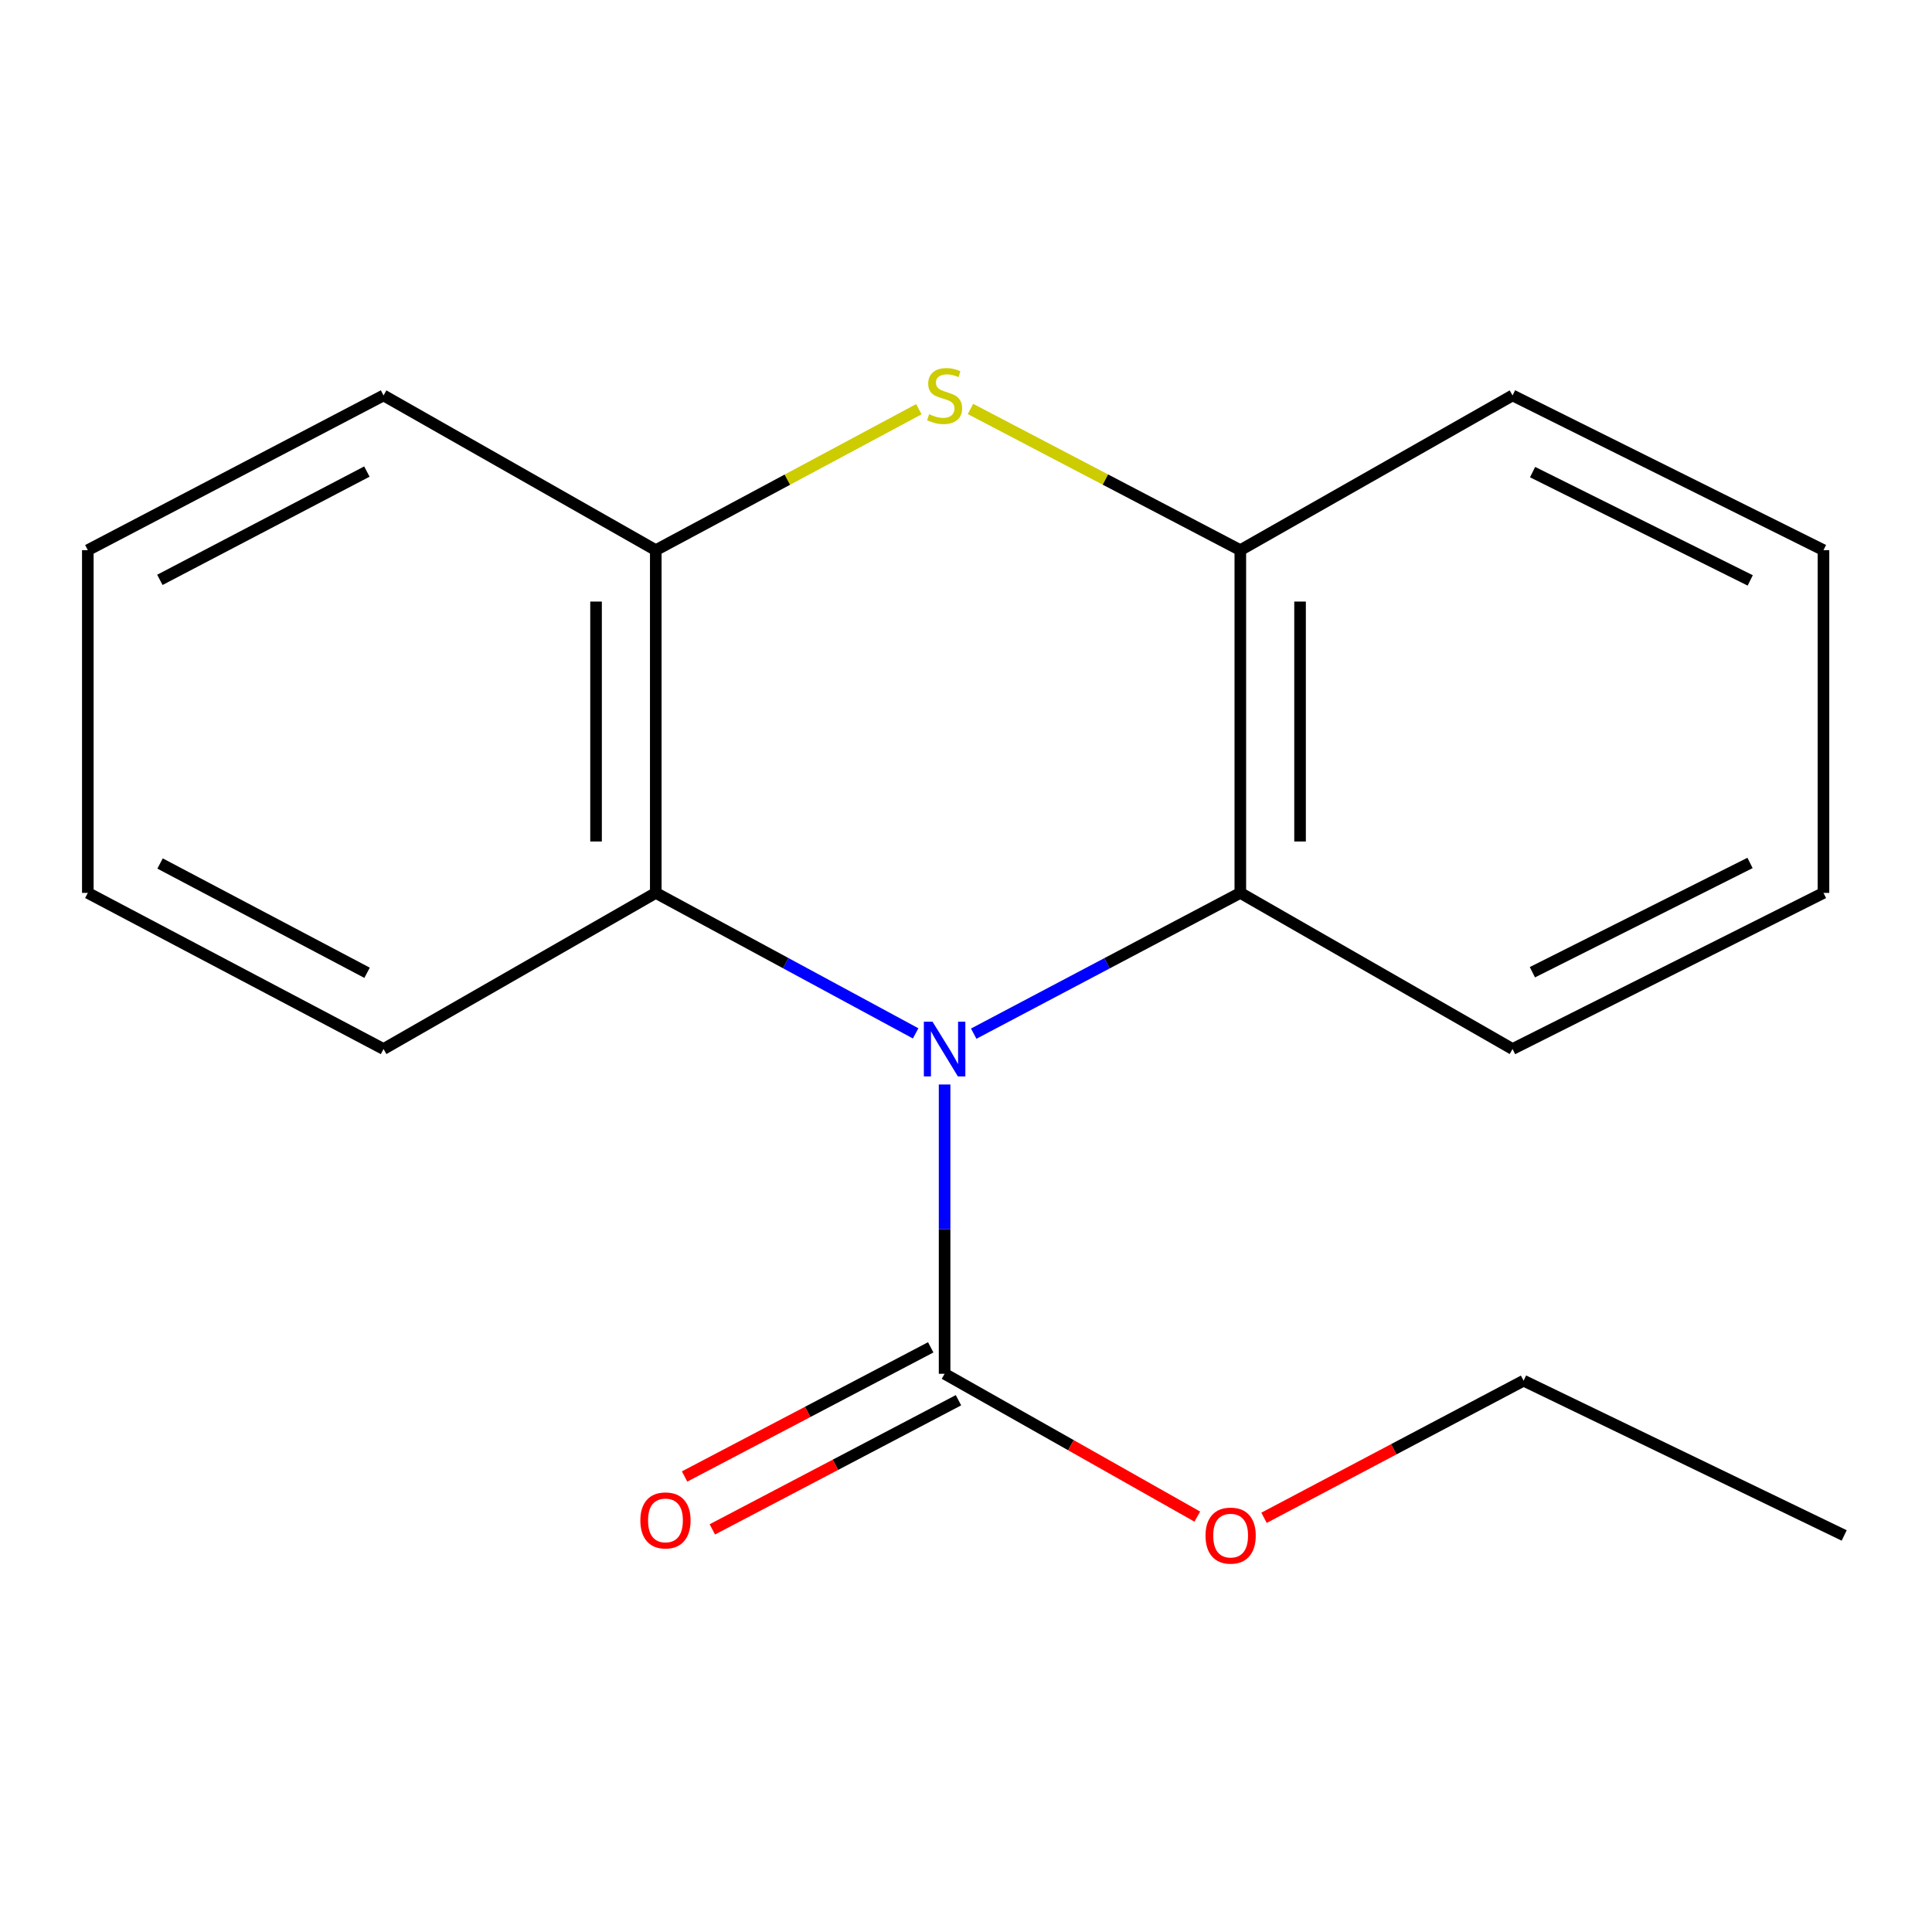 <?xml version='1.0' encoding='iso-8859-1'?>
<svg version='1.1' baseProfile='full'
              xmlns='http://www.w3.org/2000/svg'
                      xmlns:rdkit='http://www.rdkit.org/xml'
                      xmlns:xlink='http://www.w3.org/1999/xlink'
                  xml:space='preserve'
width='1000px' height='1000px' viewBox='0 0 1000 1000'>
<!-- END OF HEADER -->
<rect style='opacity:1.0;fill:#FFFFFF;stroke:none' width='1000' height='1000' x='0' y='0'> </rect>
<path class='bond-1' d='M 488.922,561.336 L 488.922,636.203' style='fill:none;fill-rule:evenodd;stroke:#0000FF;stroke-width:6px;stroke-linecap:butt;stroke-linejoin:miter;stroke-opacity:1' />
<path class='bond-1' d='M 488.922,636.203 L 488.922,711.069' style='fill:none;fill-rule:evenodd;stroke:#000000;stroke-width:6px;stroke-linecap:butt;stroke-linejoin:miter;stroke-opacity:1' />
<path class='bond-2' d='M 503.989,535.019 L 572.989,498.591' style='fill:none;fill-rule:evenodd;stroke:#0000FF;stroke-width:6px;stroke-linecap:butt;stroke-linejoin:miter;stroke-opacity:1' />
<path class='bond-2' d='M 572.989,498.591 L 641.989,462.164' style='fill:none;fill-rule:evenodd;stroke:#000000;stroke-width:6px;stroke-linecap:butt;stroke-linejoin:miter;stroke-opacity:1' />
<path class='bond-3' d='M 473.933,534.872 L 406.681,498.518' style='fill:none;fill-rule:evenodd;stroke:#0000FF;stroke-width:6px;stroke-linecap:butt;stroke-linejoin:miter;stroke-opacity:1' />
<path class='bond-3' d='M 406.681,498.518 L 339.428,462.164' style='fill:none;fill-rule:evenodd;stroke:#000000;stroke-width:6px;stroke-linecap:butt;stroke-linejoin:miter;stroke-opacity:1' />
<path class='bond-0' d='M 475.602,211.807 L 407.515,248.283' style='fill:none;fill-rule:evenodd;stroke:#CCCC00;stroke-width:6px;stroke-linecap:butt;stroke-linejoin:miter;stroke-opacity:1' />
<path class='bond-0' d='M 407.515,248.283 L 339.428,284.76' style='fill:none;fill-rule:evenodd;stroke:#000000;stroke-width:6px;stroke-linecap:butt;stroke-linejoin:miter;stroke-opacity:1' />
<path class='bond-18' d='M 502.321,211.682 L 572.155,248.221' style='fill:none;fill-rule:evenodd;stroke:#CCCC00;stroke-width:6px;stroke-linecap:butt;stroke-linejoin:miter;stroke-opacity:1' />
<path class='bond-18' d='M 572.155,248.221 L 641.989,284.76' style='fill:none;fill-rule:evenodd;stroke:#000000;stroke-width:6px;stroke-linecap:butt;stroke-linejoin:miter;stroke-opacity:1' />
<path class='bond-6' d='M 481.74,697.381 L 418.04,730.806' style='fill:none;fill-rule:evenodd;stroke:#000000;stroke-width:6px;stroke-linecap:butt;stroke-linejoin:miter;stroke-opacity:1' />
<path class='bond-6' d='M 418.04,730.806 L 354.34,764.231' style='fill:none;fill-rule:evenodd;stroke:#FF0000;stroke-width:6px;stroke-linecap:butt;stroke-linejoin:miter;stroke-opacity:1' />
<path class='bond-6' d='M 496.104,724.757 L 432.404,758.182' style='fill:none;fill-rule:evenodd;stroke:#000000;stroke-width:6px;stroke-linecap:butt;stroke-linejoin:miter;stroke-opacity:1' />
<path class='bond-6' d='M 432.404,758.182 L 368.704,791.607' style='fill:none;fill-rule:evenodd;stroke:#FF0000;stroke-width:6px;stroke-linecap:butt;stroke-linejoin:miter;stroke-opacity:1' />
<path class='bond-7' d='M 488.922,711.069 L 554.322,748.033' style='fill:none;fill-rule:evenodd;stroke:#000000;stroke-width:6px;stroke-linecap:butt;stroke-linejoin:miter;stroke-opacity:1' />
<path class='bond-7' d='M 554.322,748.033 L 619.722,784.997' style='fill:none;fill-rule:evenodd;stroke:#FF0000;stroke-width:6px;stroke-linecap:butt;stroke-linejoin:miter;stroke-opacity:1' />
<path class='bond-5' d='M 641.989,462.164 L 641.989,284.76' style='fill:none;fill-rule:evenodd;stroke:#000000;stroke-width:6px;stroke-linecap:butt;stroke-linejoin:miter;stroke-opacity:1' />
<path class='bond-5' d='M 672.904,435.553 L 672.904,311.37' style='fill:none;fill-rule:evenodd;stroke:#000000;stroke-width:6px;stroke-linecap:butt;stroke-linejoin:miter;stroke-opacity:1' />
<path class='bond-8' d='M 641.989,462.164 L 782.895,542.974' style='fill:none;fill-rule:evenodd;stroke:#000000;stroke-width:6px;stroke-linecap:butt;stroke-linejoin:miter;stroke-opacity:1' />
<path class='bond-4' d='M 339.428,462.164 L 339.428,284.76' style='fill:none;fill-rule:evenodd;stroke:#000000;stroke-width:6px;stroke-linecap:butt;stroke-linejoin:miter;stroke-opacity:1' />
<path class='bond-4' d='M 308.512,435.553 L 308.512,311.37' style='fill:none;fill-rule:evenodd;stroke:#000000;stroke-width:6px;stroke-linecap:butt;stroke-linejoin:miter;stroke-opacity:1' />
<path class='bond-9' d='M 339.428,462.164 L 198.521,542.974' style='fill:none;fill-rule:evenodd;stroke:#000000;stroke-width:6px;stroke-linecap:butt;stroke-linejoin:miter;stroke-opacity:1' />
<path class='bond-10' d='M 339.428,284.76 L 198.521,204.671' style='fill:none;fill-rule:evenodd;stroke:#000000;stroke-width:6px;stroke-linecap:butt;stroke-linejoin:miter;stroke-opacity:1' />
<path class='bond-11' d='M 641.989,284.76 L 782.895,204.671' style='fill:none;fill-rule:evenodd;stroke:#000000;stroke-width:6px;stroke-linecap:butt;stroke-linejoin:miter;stroke-opacity:1' />
<path class='bond-12' d='M 654.261,785.615 L 721.438,750.128' style='fill:none;fill-rule:evenodd;stroke:#FF0000;stroke-width:6px;stroke-linecap:butt;stroke-linejoin:miter;stroke-opacity:1' />
<path class='bond-12' d='M 721.438,750.128 L 788.614,714.641' style='fill:none;fill-rule:evenodd;stroke:#000000;stroke-width:6px;stroke-linecap:butt;stroke-linejoin:miter;stroke-opacity:1' />
<path class='bond-14' d='M 782.895,542.974 L 943.828,462.164' style='fill:none;fill-rule:evenodd;stroke:#000000;stroke-width:6px;stroke-linecap:butt;stroke-linejoin:miter;stroke-opacity:1' />
<path class='bond-14' d='M 793.162,503.224 L 905.815,446.657' style='fill:none;fill-rule:evenodd;stroke:#000000;stroke-width:6px;stroke-linecap:butt;stroke-linejoin:miter;stroke-opacity:1' />
<path class='bond-13' d='M 198.521,542.974 L 45.455,462.164' style='fill:none;fill-rule:evenodd;stroke:#000000;stroke-width:6px;stroke-linecap:butt;stroke-linejoin:miter;stroke-opacity:1' />
<path class='bond-13' d='M 189.995,503.513 L 82.848,446.946' style='fill:none;fill-rule:evenodd;stroke:#000000;stroke-width:6px;stroke-linecap:butt;stroke-linejoin:miter;stroke-opacity:1' />
<path class='bond-19' d='M 198.521,204.671 L 45.455,284.76' style='fill:none;fill-rule:evenodd;stroke:#000000;stroke-width:6px;stroke-linecap:butt;stroke-linejoin:miter;stroke-opacity:1' />
<path class='bond-19' d='M 189.894,244.077 L 82.747,300.139' style='fill:none;fill-rule:evenodd;stroke:#000000;stroke-width:6px;stroke-linecap:butt;stroke-linejoin:miter;stroke-opacity:1' />
<path class='bond-20' d='M 782.895,204.671 L 943.828,284.76' style='fill:none;fill-rule:evenodd;stroke:#000000;stroke-width:6px;stroke-linecap:butt;stroke-linejoin:miter;stroke-opacity:1' />
<path class='bond-20' d='M 793.261,244.362 L 905.914,300.424' style='fill:none;fill-rule:evenodd;stroke:#000000;stroke-width:6px;stroke-linecap:butt;stroke-linejoin:miter;stroke-opacity:1' />
<path class='bond-17' d='M 788.614,714.641 L 954.545,794.747' style='fill:none;fill-rule:evenodd;stroke:#000000;stroke-width:6px;stroke-linecap:butt;stroke-linejoin:miter;stroke-opacity:1' />
<path class='bond-16' d='M 45.455,462.164 L 45.455,284.76' style='fill:none;fill-rule:evenodd;stroke:#000000;stroke-width:6px;stroke-linecap:butt;stroke-linejoin:miter;stroke-opacity:1' />
<path class='bond-15' d='M 943.828,462.164 L 943.828,284.76' style='fill:none;fill-rule:evenodd;stroke:#000000;stroke-width:6px;stroke-linecap:butt;stroke-linejoin:miter;stroke-opacity:1' />
<path  class='atom-0' d='M 482.662 528.814
L 491.942 543.814
Q 492.862 545.294, 494.342 547.974
Q 495.822 550.654, 495.902 550.814
L 495.902 528.814
L 499.662 528.814
L 499.662 557.134
L 495.782 557.134
L 485.822 540.734
Q 484.662 538.814, 483.422 536.614
Q 482.222 534.414, 481.862 533.734
L 481.862 557.134
L 478.182 557.134
L 478.182 528.814
L 482.662 528.814
' fill='#0000FF'/>
<path  class='atom-1' d='M 480.922 214.391
Q 481.242 214.511, 482.562 215.071
Q 483.882 215.631, 485.322 215.991
Q 486.802 216.311, 488.242 216.311
Q 490.922 216.311, 492.482 215.031
Q 494.042 213.711, 494.042 211.431
Q 494.042 209.871, 493.242 208.911
Q 492.482 207.951, 491.282 207.431
Q 490.082 206.911, 488.082 206.311
Q 485.562 205.551, 484.042 204.831
Q 482.562 204.111, 481.482 202.591
Q 480.442 201.071, 480.442 198.511
Q 480.442 194.951, 482.842 192.751
Q 485.282 190.551, 490.082 190.551
Q 493.362 190.551, 497.082 192.111
L 496.162 195.191
Q 492.762 193.791, 490.202 193.791
Q 487.442 193.791, 485.922 194.951
Q 484.402 196.071, 484.442 198.031
Q 484.442 199.551, 485.202 200.471
Q 486.002 201.391, 487.122 201.911
Q 488.282 202.431, 490.202 203.031
Q 492.762 203.831, 494.282 204.631
Q 495.802 205.431, 496.882 207.071
Q 498.002 208.671, 498.002 211.431
Q 498.002 215.351, 495.362 217.471
Q 492.762 219.551, 488.402 219.551
Q 485.882 219.551, 483.962 218.991
Q 482.082 218.471, 479.842 217.551
L 480.922 214.391
' fill='#CCCC00'/>
<path  class='atom-7' d='M 331.443 786.961
Q 331.443 780.161, 334.803 776.361
Q 338.163 772.561, 344.443 772.561
Q 350.723 772.561, 354.083 776.361
Q 357.443 780.161, 357.443 786.961
Q 357.443 793.841, 354.043 797.761
Q 350.643 801.641, 344.443 801.641
Q 338.203 801.641, 334.803 797.761
Q 331.443 793.881, 331.443 786.961
M 344.443 798.441
Q 348.763 798.441, 351.083 795.561
Q 353.443 792.641, 353.443 786.961
Q 353.443 781.401, 351.083 778.601
Q 348.763 775.761, 344.443 775.761
Q 340.123 775.761, 337.763 778.561
Q 335.443 781.361, 335.443 786.961
Q 335.443 792.681, 337.763 795.561
Q 340.123 798.441, 344.443 798.441
' fill='#FF0000'/>
<path  class='atom-8' d='M 623.973 794.827
Q 623.973 788.027, 627.333 784.227
Q 630.693 780.427, 636.973 780.427
Q 643.253 780.427, 646.613 784.227
Q 649.973 788.027, 649.973 794.827
Q 649.973 801.707, 646.573 805.627
Q 643.173 809.507, 636.973 809.507
Q 630.733 809.507, 627.333 805.627
Q 623.973 801.747, 623.973 794.827
M 636.973 806.307
Q 641.293 806.307, 643.613 803.427
Q 645.973 800.507, 645.973 794.827
Q 645.973 789.267, 643.613 786.467
Q 641.293 783.627, 636.973 783.627
Q 632.653 783.627, 630.293 786.427
Q 627.973 789.227, 627.973 794.827
Q 627.973 800.547, 630.293 803.427
Q 632.653 806.307, 636.973 806.307
' fill='#FF0000'/>
</svg>
